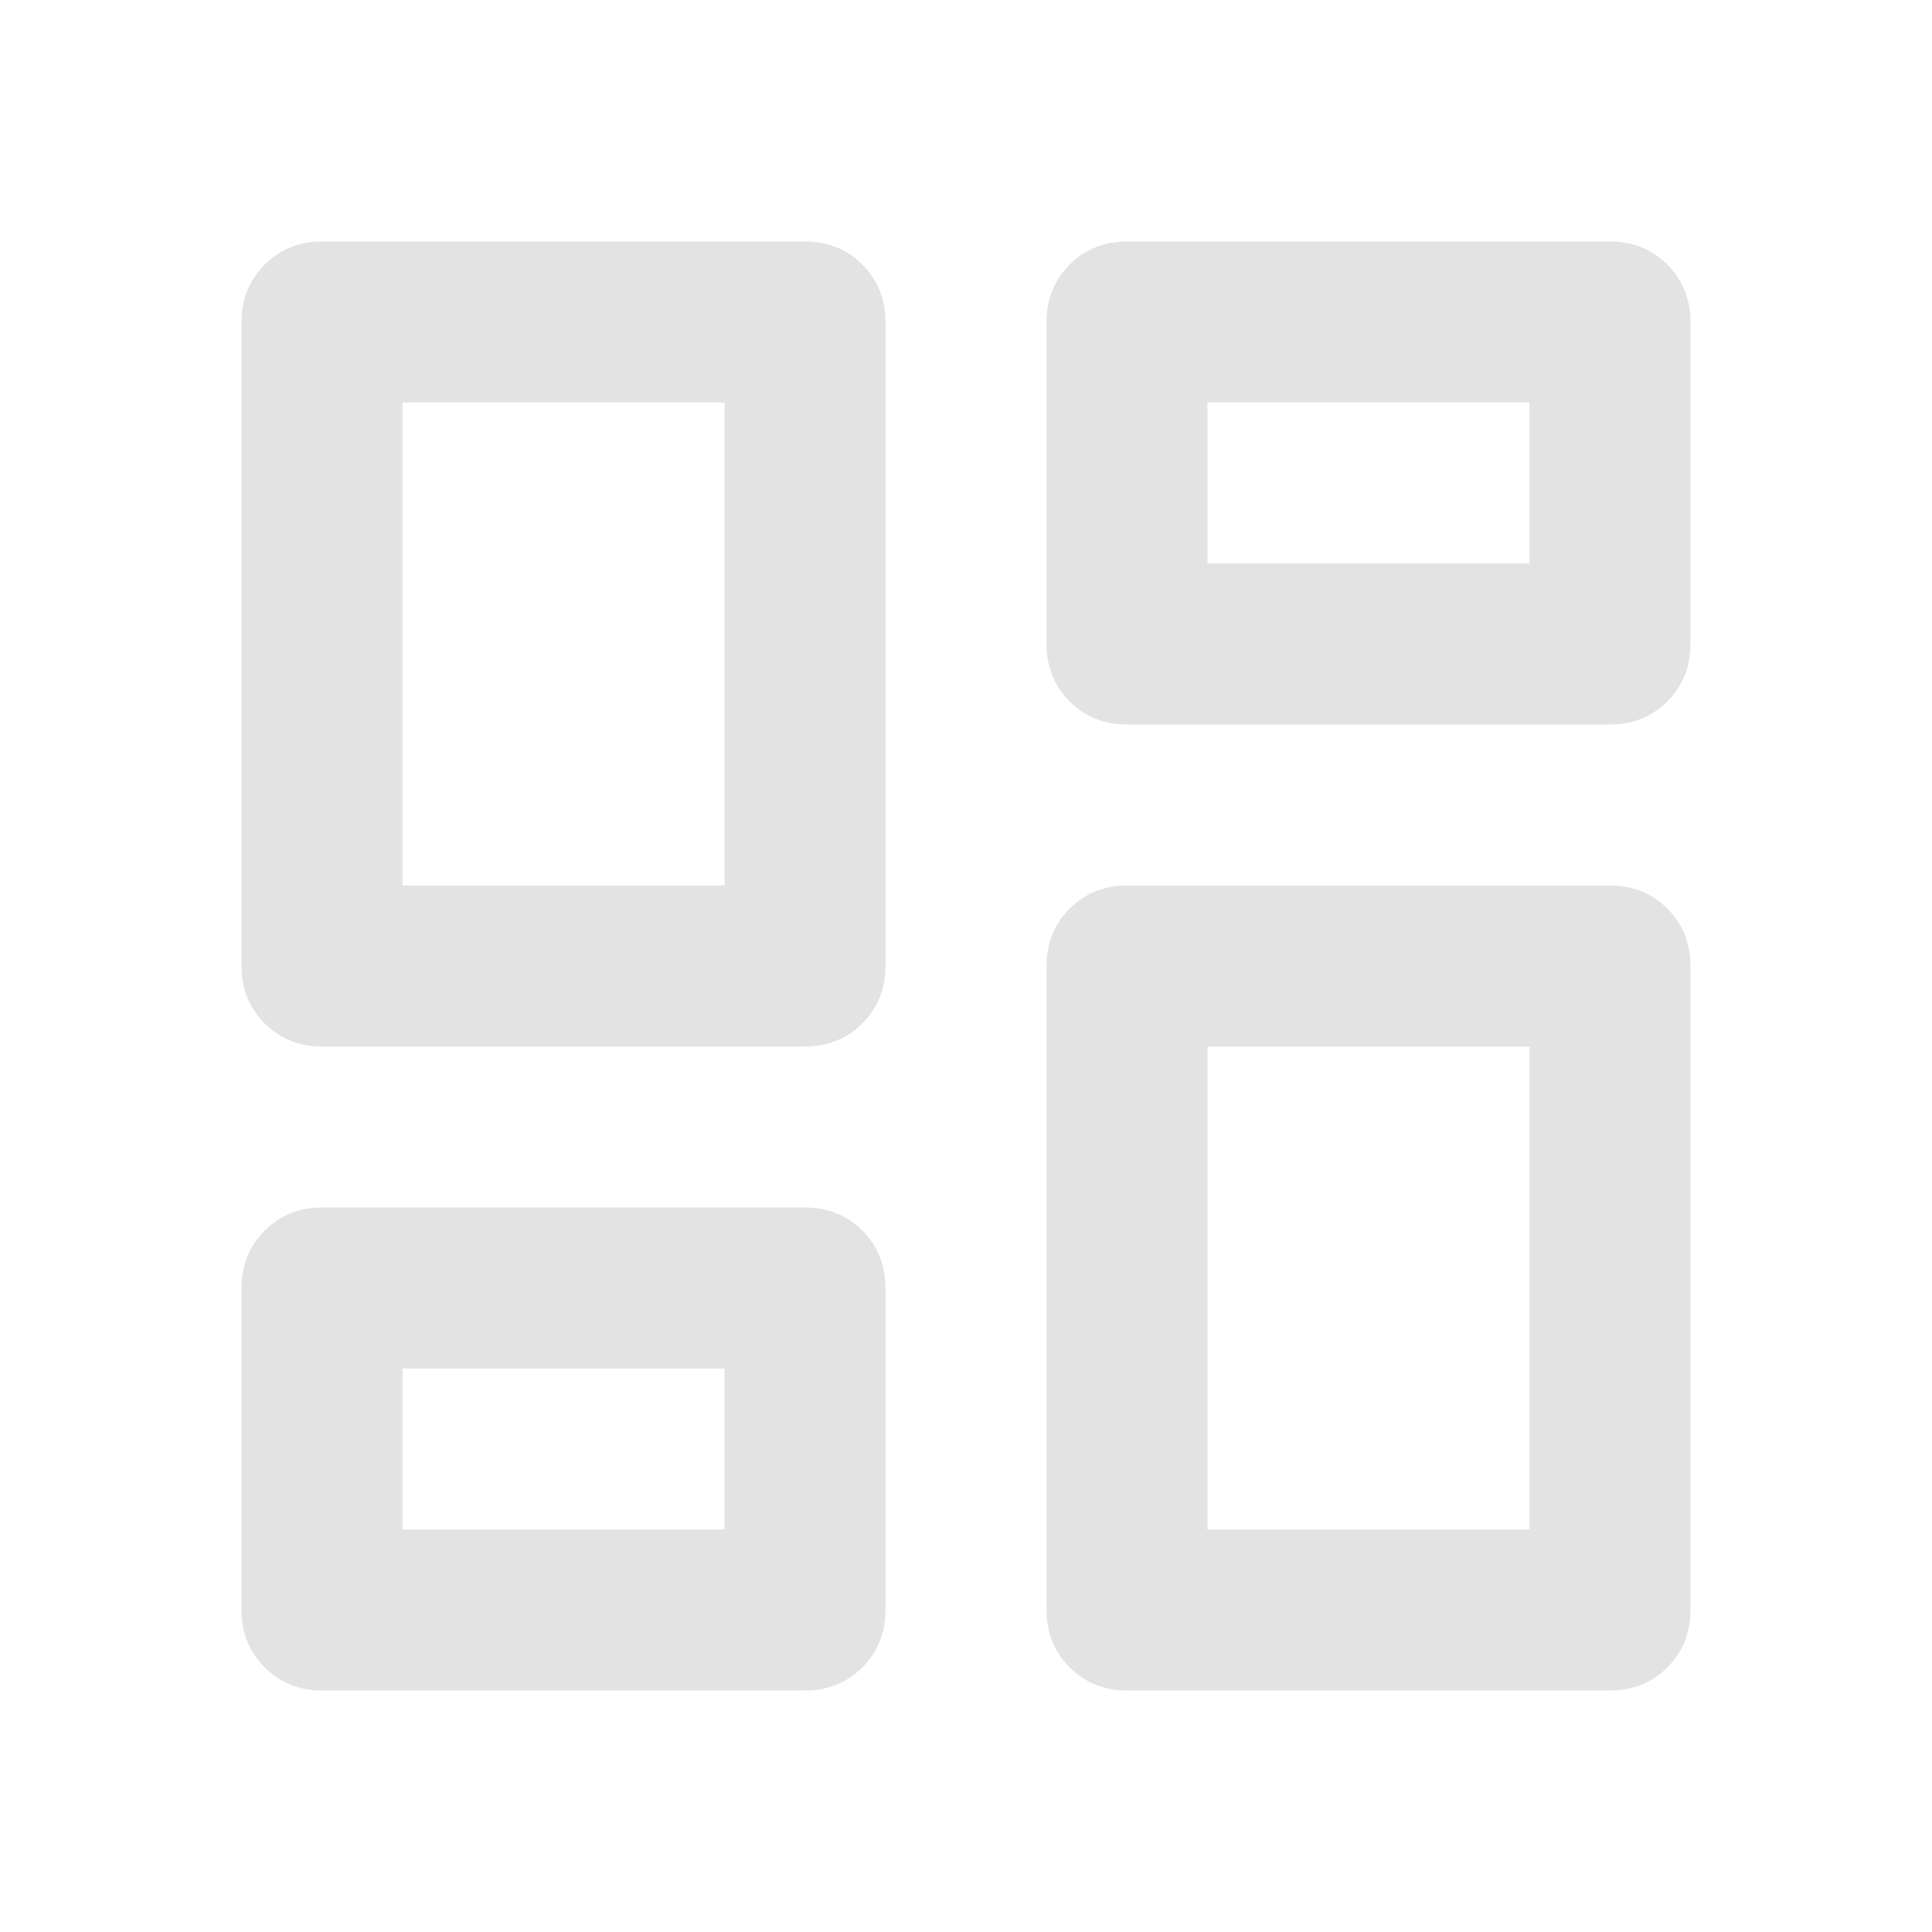 <svg width="30" height="30" viewBox="0 0 30 30" fill="none" xmlns="http://www.w3.org/2000/svg">
<path d="M16.25 10V5C16.25 4.646 16.37 4.349 16.609 4.109C16.849 3.87 17.146 3.75 17.5 3.75H25C25.354 3.75 25.651 3.87 25.891 4.109C26.13 4.349 26.25 4.646 26.25 5V10C26.25 10.354 26.13 10.651 25.891 10.891C25.651 11.13 25.354 11.25 25 11.25H17.5C17.146 11.25 16.849 11.13 16.609 10.891C16.37 10.651 16.25 10.354 16.25 10ZM3.75 15V5C3.75 4.646 3.87 4.349 4.109 4.109C4.349 3.87 4.646 3.75 5 3.75H12.5C12.854 3.75 13.151 3.87 13.391 4.109C13.63 4.349 13.75 4.646 13.75 5V15C13.75 15.354 13.63 15.651 13.391 15.891C13.151 16.13 12.854 16.25 12.5 16.25H5C4.646 16.25 4.349 16.13 4.109 15.891C3.87 15.651 3.75 15.354 3.75 15ZM16.25 25V15C16.25 14.646 16.37 14.349 16.609 14.109C16.849 13.87 17.146 13.75 17.5 13.75H25C25.354 13.75 25.651 13.87 25.891 14.109C26.13 14.349 26.25 14.646 26.25 15V25C26.25 25.354 26.13 25.651 25.891 25.891C25.651 26.13 25.354 26.25 25 26.25H17.5C17.146 26.25 16.849 26.13 16.609 25.891C16.37 25.651 16.25 25.354 16.25 25ZM3.75 25V20C3.75 19.646 3.87 19.349 4.109 19.109C4.349 18.87 4.646 18.75 5 18.75H12.5C12.854 18.75 13.151 18.87 13.391 19.109C13.63 19.349 13.75 19.646 13.75 20V25C13.75 25.354 13.63 25.651 13.391 25.891C13.151 26.13 12.854 26.25 12.5 26.25H5C4.646 26.25 4.349 26.13 4.109 25.891C3.87 25.651 3.75 25.354 3.75 25ZM6.25 13.75H11.25V6.25H6.25V13.75ZM18.75 23.75H23.75V16.25H18.75V23.75ZM18.75 8.75H23.75V6.25H18.75V8.75ZM6.25 23.75H11.25V21.25H6.25V23.75Z" fill="#E3E3E3"/>
</svg>